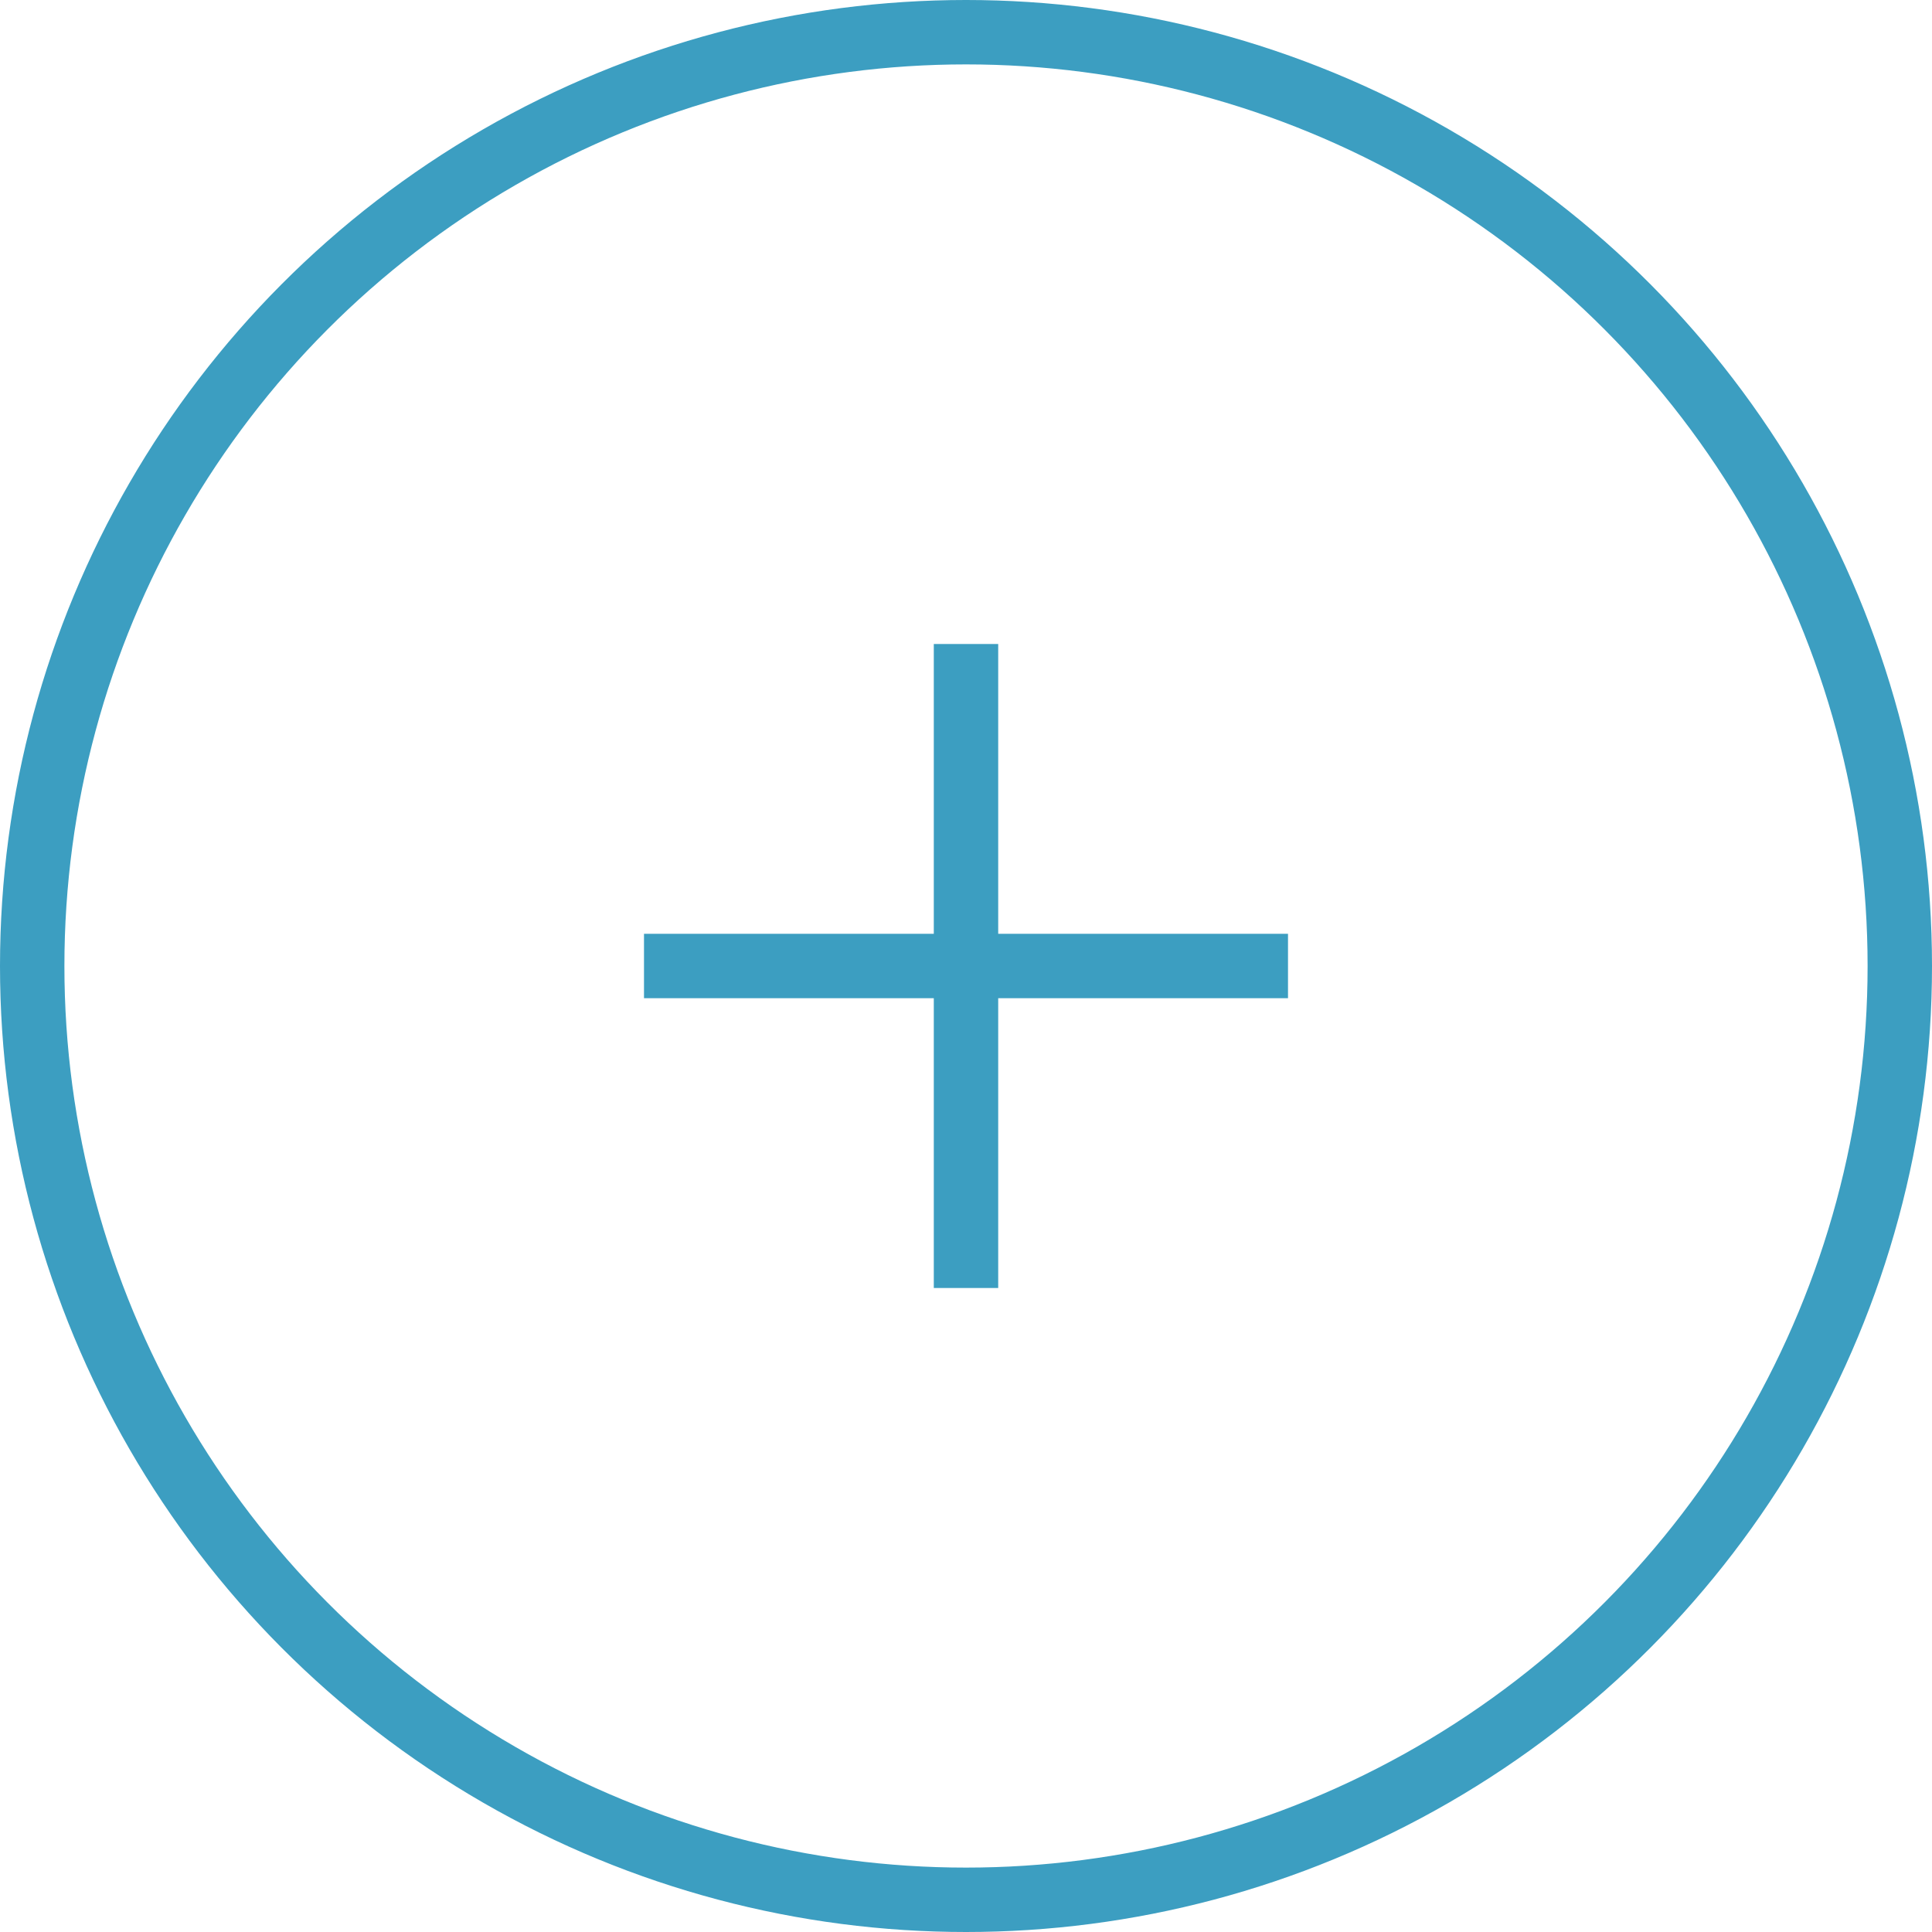 <?xml version="1.0" encoding="UTF-8"?> <svg xmlns="http://www.w3.org/2000/svg" width="30" height="30" viewBox="0 0 30 30" fill="none"><circle cx="15" cy="15" r="14.5" stroke="#3C9EC1"></circle><path fill-rule="evenodd" clip-rule="evenodd" d="M14.5 15.5V20H15.5V15.5H20V14.5H15.5V10H14.5V14.5H10V15.5H14.5Z" fill="#3C9EC1"></path></svg> 